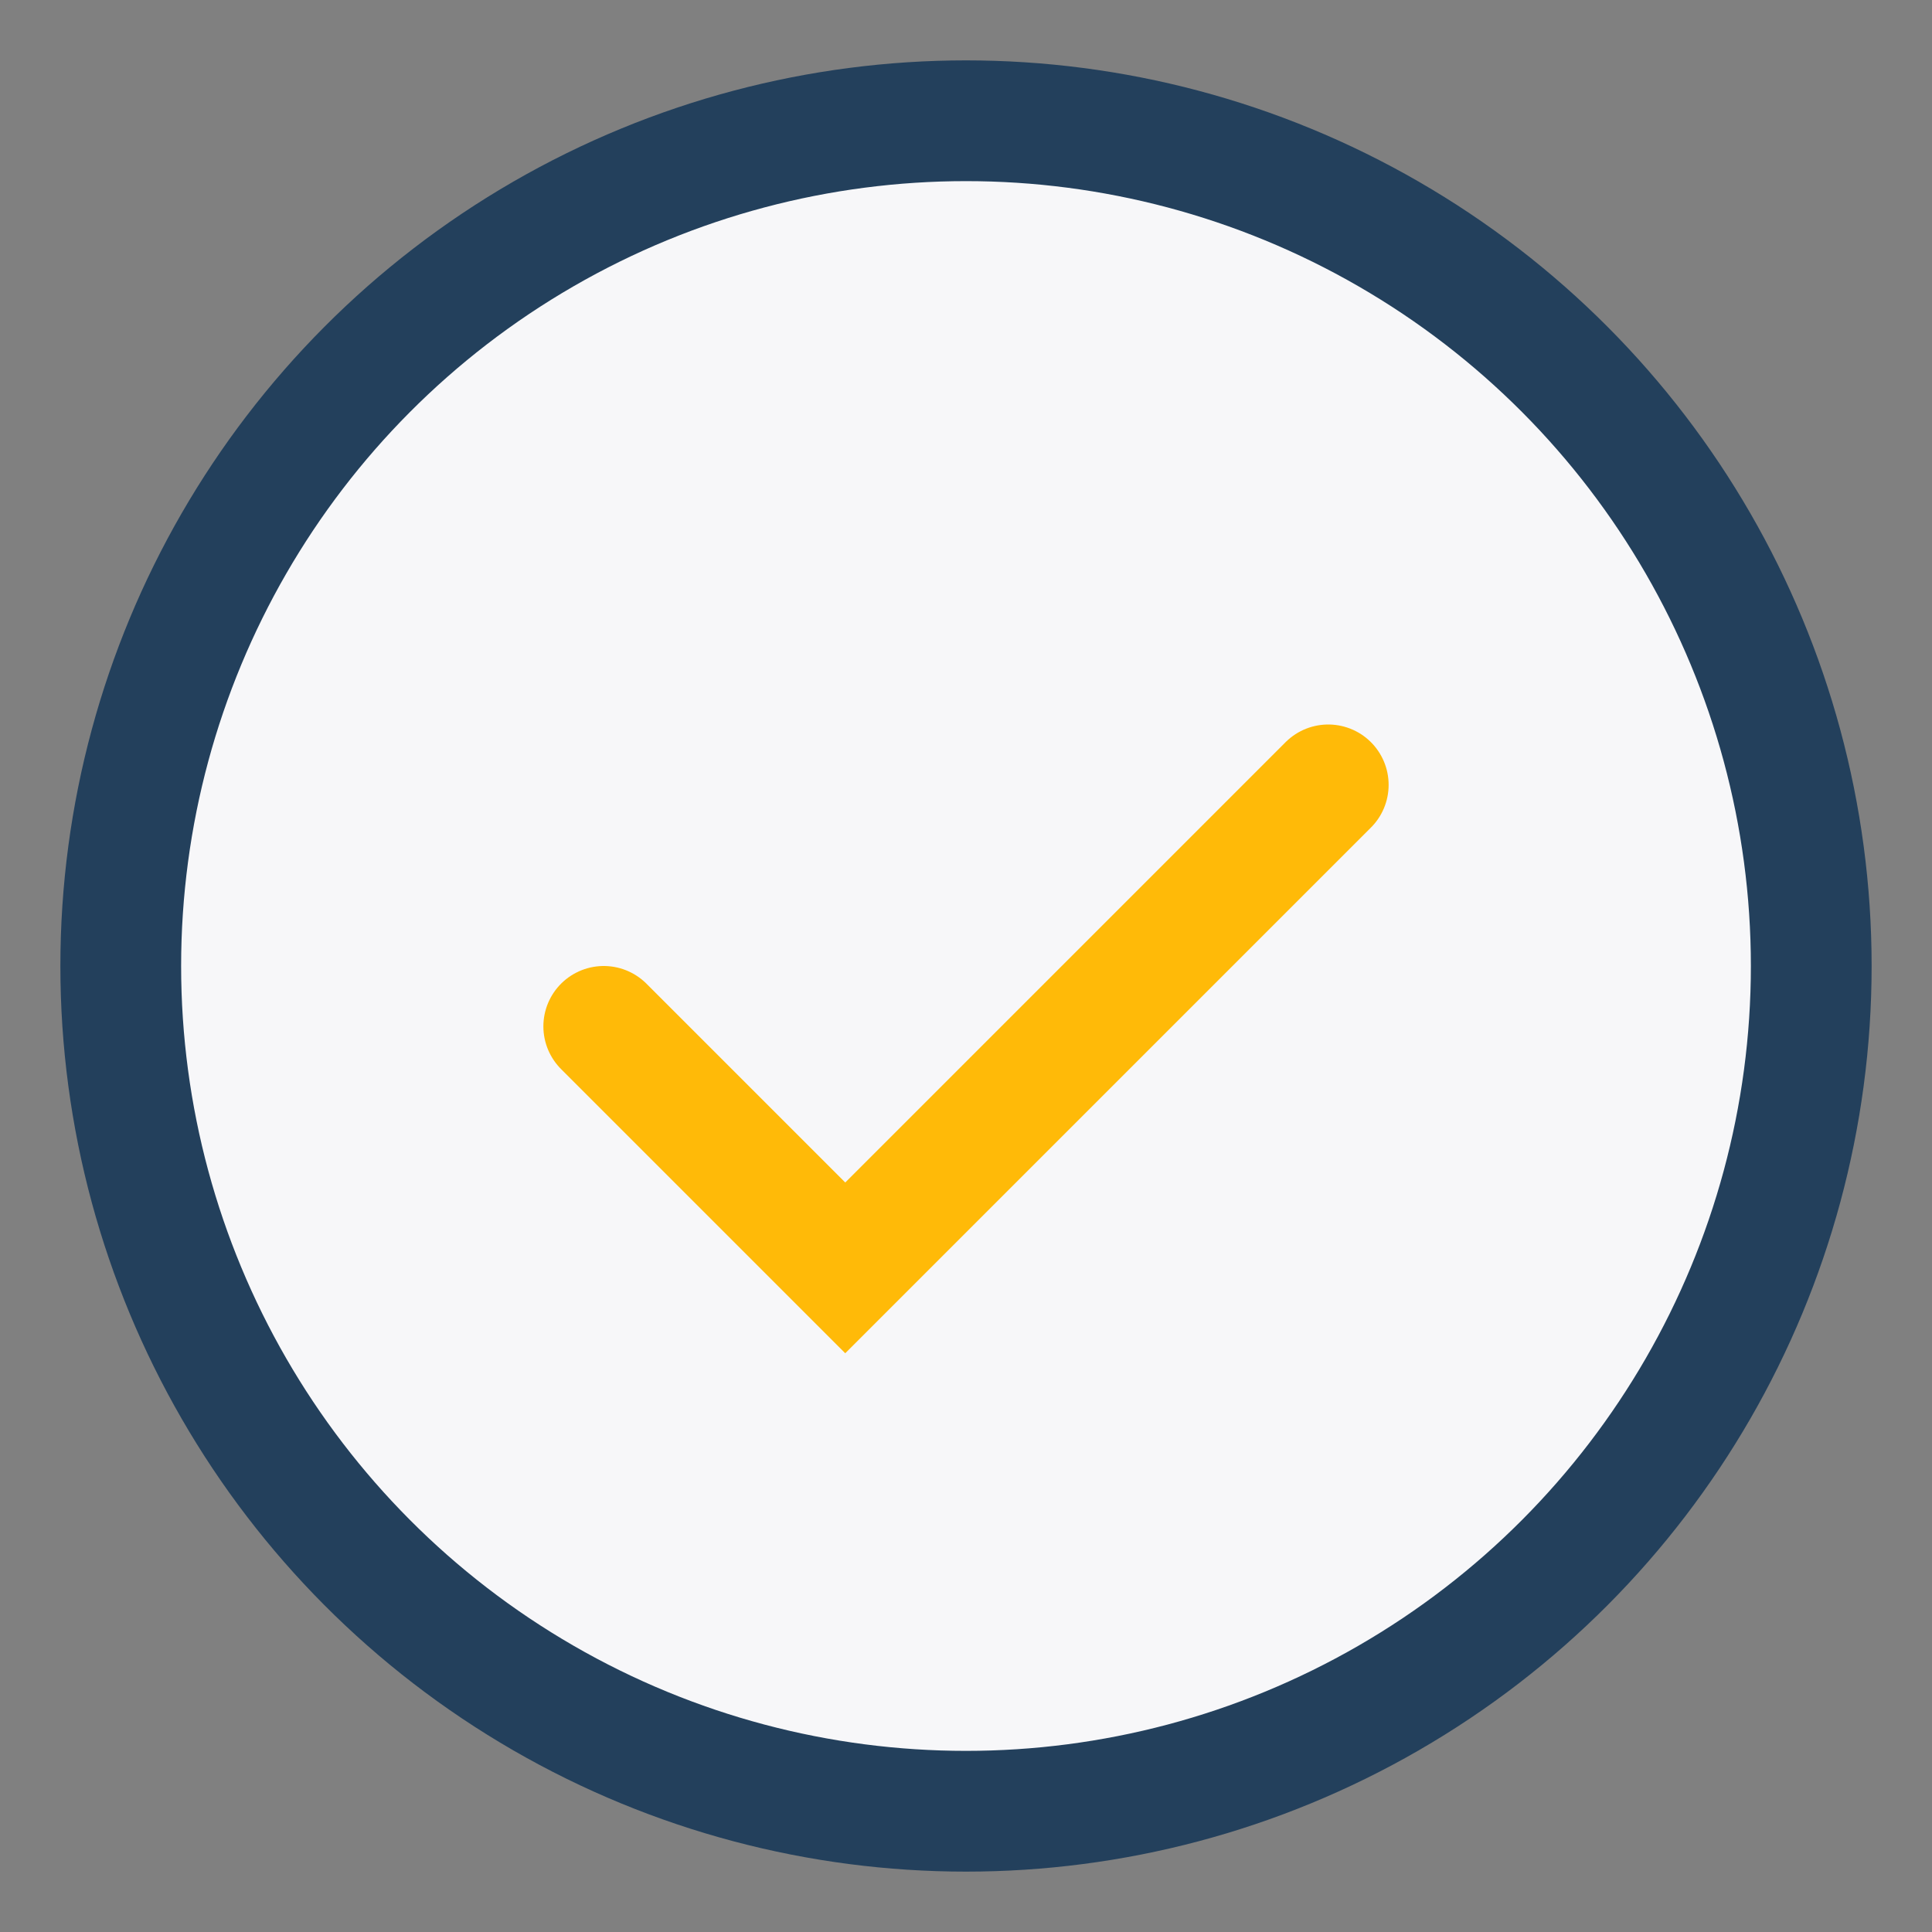 <?xml version="1.0" encoding="UTF-8"?>
<svg xmlns="http://www.w3.org/2000/svg" width="32" height="32" viewBox="0 0 32 32"><rect x="0" y="0" width="32" height="32" fill="#808080" stroke="none"/><circle cx="16" cy="16" r="14" fill="#F7F7F9" stroke="#23405C" stroke-width="2"/><path d="M10 17l4 4 8-8" fill="none" stroke="#FFBA08" stroke-width="2" stroke-linecap="round"/></svg>